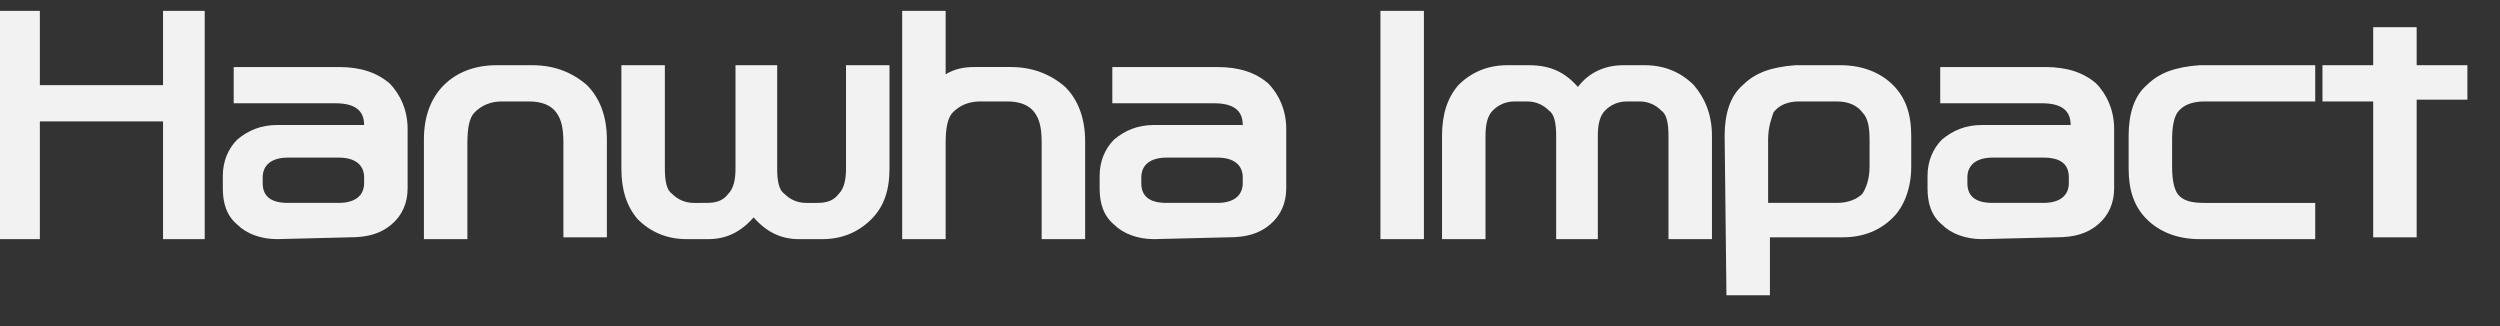 <?xml version="1.0" encoding="utf-8"?>
<!-- Generator: Adobe Illustrator 25.2.2, SVG Export Plug-In . SVG Version: 6.00 Build 0)  -->
<svg version="1.1" id="Layer_1" xmlns="http://www.w3.org/2000/svg" xmlns:xlink="http://www.w3.org/1999/xlink" x="0px" y="0px"
	 viewBox="0 0 138 18" style="enable-background:new 0 0 138 18;" xml:space="preserve">
<rect x="0" y="0" width="138" height="18" fill="#333333" stroke="none"/>
<style type="text/css">
	.st0{enable-background:new    ;}
	.st1{fill:#F2F2F2;}
</style>
<g class="st0">
	<path class="st1" d="M11.3,0.6v12.6H9V6.7H2.2v6.5h-2.4V0.6h2.4v4.1H9V0.6H11.3z"/>
	<path class="st1" d="M15.3,13.2c-0.9,0-1.7-0.3-2.2-0.8c-0.6-0.5-0.8-1.2-0.8-2V9.7c0-0.8,0.3-1.5,0.8-2c0.6-0.5,1.3-0.8,2.2-0.8
		h4.8l0,0c0-0.8-0.5-1.2-1.6-1.2h-5.6v-2h5.8c1.2,0,2.1,0.3,2.8,0.9c0.6,0.6,1,1.5,1,2.5v3.3c0,0.8-0.3,1.5-0.9,2s-1.3,0.7-2.3,0.7
		L15.3,13.2L15.3,13.2z M18.7,8.7h-2.8c-0.9,0-1.4,0.4-1.4,1.1v0.3c0,0.7,0.4,1.1,1.4,1.1h2.8c0.9,0,1.4-0.4,1.4-1.1V9.8
		C20.1,9.1,19.6,8.7,18.7,8.7z"/>
	<path class="st1" d="M27.4,3.6h2c1.2,0,2.2,0.4,3,1.1c0.7,0.7,1.1,1.7,1.1,3v5.4h-2.4V7.9c0-0.8-0.1-1.3-0.4-1.7s-0.8-0.6-1.5-0.6
		h-1.5c-0.6,0-1.1,0.2-1.5,0.6c-0.3,0.3-0.4,0.9-0.4,1.7v5.3h-2.4V7.7c0-1.3,0.4-2.3,1.1-3C25.2,4,26.2,3.6,27.4,3.6z"/>
	<path class="st1" d="M41.6,12c-0.7,0.8-1.5,1.2-2.5,1.2h-1.2c-1.1,0-2-0.4-2.7-1.1c-0.6-0.7-0.9-1.6-0.9-2.8V3.6h2.4v5.7
		c0,0.7,0.1,1.2,0.4,1.4c0.3,0.3,0.7,0.5,1.2,0.5H39c0.5,0,0.9-0.1,1.2-0.5c0.3-0.3,0.4-0.8,0.4-1.4V3.6h2.3v5.7
		c0,0.7,0.1,1.2,0.4,1.4c0.3,0.3,0.7,0.5,1.2,0.5h0.6c0.5,0,0.9-0.1,1.2-0.5c0.3-0.3,0.4-0.8,0.4-1.4V3.6h2.4v5.7
		c0,1.2-0.3,2.1-1,2.8s-1.6,1.1-2.7,1.1h-1.3C43.1,13.2,42.3,12.8,41.6,12z"/>
	<path class="st1" d="M54.1,5.6c-0.6,0-1.1,0.2-1.5,0.6c-0.3,0.3-0.4,0.9-0.4,1.7v5.3h-2.4V0.6h2.4v3.5c0.5-0.3,1-0.4,1.6-0.4h2
		c1.2,0,2.2,0.4,3,1.1c0.7,0.7,1.1,1.7,1.1,3v5.4h-2.4V7.9c0-0.8-0.1-1.3-0.4-1.7c-0.3-0.4-0.8-0.6-1.5-0.6H54.1z"/>
	<path class="st1" d="M63.7,13.2c-0.9,0-1.7-0.3-2.2-0.8c-0.6-0.5-0.8-1.2-0.8-2V9.7c0-0.8,0.3-1.5,0.8-2c0.6-0.5,1.3-0.8,2.2-0.8
		h4.9l0,0c0-0.8-0.5-1.2-1.6-1.2h-5.6v-2h5.8c1.2,0,2.1,0.3,2.8,0.9c0.6,0.6,1,1.5,1,2.5v3.3c0,0.8-0.3,1.5-0.9,2s-1.3,0.7-2.3,0.7
		L63.7,13.2L63.7,13.2z M67.2,8.7h-2.8c-0.9,0-1.4,0.4-1.4,1.1v0.3c0,0.7,0.4,1.1,1.4,1.1h2.8c0.9,0,1.4-0.4,1.4-1.1V9.8
		C68.6,9.1,68.1,8.7,67.2,8.7z"/>
	<path class="st1" d="M76.2,13.2V0.6h2.4v12.6C78.7,13.2,76.2,13.2,76.2,13.2z"/>
	<path class="st1" d="M87.1,4.8c0.6-0.8,1.5-1.2,2.5-1.2h1.2c1.1,0,2,0.4,2.7,1.1c0.6,0.7,1,1.6,1,2.8v5.7h-2.4V7.5
		c0-0.7-0.1-1.2-0.4-1.4c-0.3-0.3-0.7-0.5-1.2-0.5h-0.7c-0.5,0-0.9,0.2-1.2,0.5c-0.3,0.3-0.4,0.8-0.4,1.4v5.7h-2.3V7.5
		c0-0.7-0.1-1.2-0.4-1.4c-0.3-0.3-0.7-0.5-1.2-0.5h-0.7c-0.5,0-0.9,0.2-1.2,0.5C82.1,6.4,82,6.9,82,7.5v5.7h-2.4V7.5
		c0-1.2,0.3-2.1,0.9-2.8c0.7-0.7,1.6-1.1,2.7-1.1h1.2C85.6,3.6,86.4,4,87.1,4.8z"/>
	<path class="st1" d="M95.2,7.5c0-1.2,0.3-2.2,1-2.8c0.7-0.7,1.6-1,2.9-1.1h2.5c1.2,0,2.2,0.4,2.9,1.1c0.7,0.7,1,1.6,1,2.8v1.7
		c0,1.2-0.4,2.2-1,2.8c-0.7,0.7-1.6,1.1-2.8,1.1h-4v3.2h-2.4L95.2,7.5L95.2,7.5z M97.6,7.7v3.5h3.8c0.6,0,1.1-0.2,1.4-0.5
		c0.2-0.3,0.4-0.8,0.4-1.5V7.7c0-0.7-0.1-1.2-0.4-1.5c-0.3-0.4-0.8-0.6-1.4-0.6h-2.1c-0.6,0-1.1,0.2-1.4,0.6
		C97.8,6.5,97.6,7,97.6,7.7z"/>
	<path class="st1" d="M109.4,13.2c-0.9,0-1.7-0.3-2.2-0.8c-0.6-0.5-0.8-1.2-0.8-2V9.7c0-0.8,0.3-1.5,0.8-2c0.6-0.5,1.3-0.8,2.2-0.8
		h4.9l0,0c0-0.8-0.5-1.2-1.6-1.2h-5.6v-2h5.8c1.2,0,2.1,0.3,2.8,0.9c0.6,0.6,1,1.5,1,2.5v3.3c0,0.8-0.3,1.5-0.9,2s-1.3,0.7-2.3,0.7
		L109.4,13.2L109.4,13.2z M112.8,8.7h-2.8c-0.9,0-1.4,0.4-1.4,1.1v0.3c0,0.7,0.4,1.1,1.4,1.1h2.8c0.9,0,1.4-0.4,1.4-1.1V9.8
		C114.2,9.1,113.8,8.7,112.8,8.7z"/>
	<path class="st1" d="M127.8,13.2h-6.4c-1.2,0-2.2-0.4-2.9-1.1c-0.7-0.7-1-1.6-1-2.8V7.5c0-1.2,0.3-2.2,1-2.8c0.7-0.7,1.6-1,2.9-1.1
		h6.4v2h-6.1c-0.7,0-1.2,0.2-1.5,0.6c-0.2,0.3-0.3,0.8-0.3,1.5v1.5c0,0.7,0.1,1.2,0.3,1.5c0.3,0.4,0.8,0.5,1.5,0.5h6.1V13.2z"/>
	<path class="st1" d="M133.4,3.6h2.8v1.9h-2.8v7.6h-2.4V5.6h-2.8v-2h2.8V1.5h2.4V3.6z"/>
</g>
</svg>
